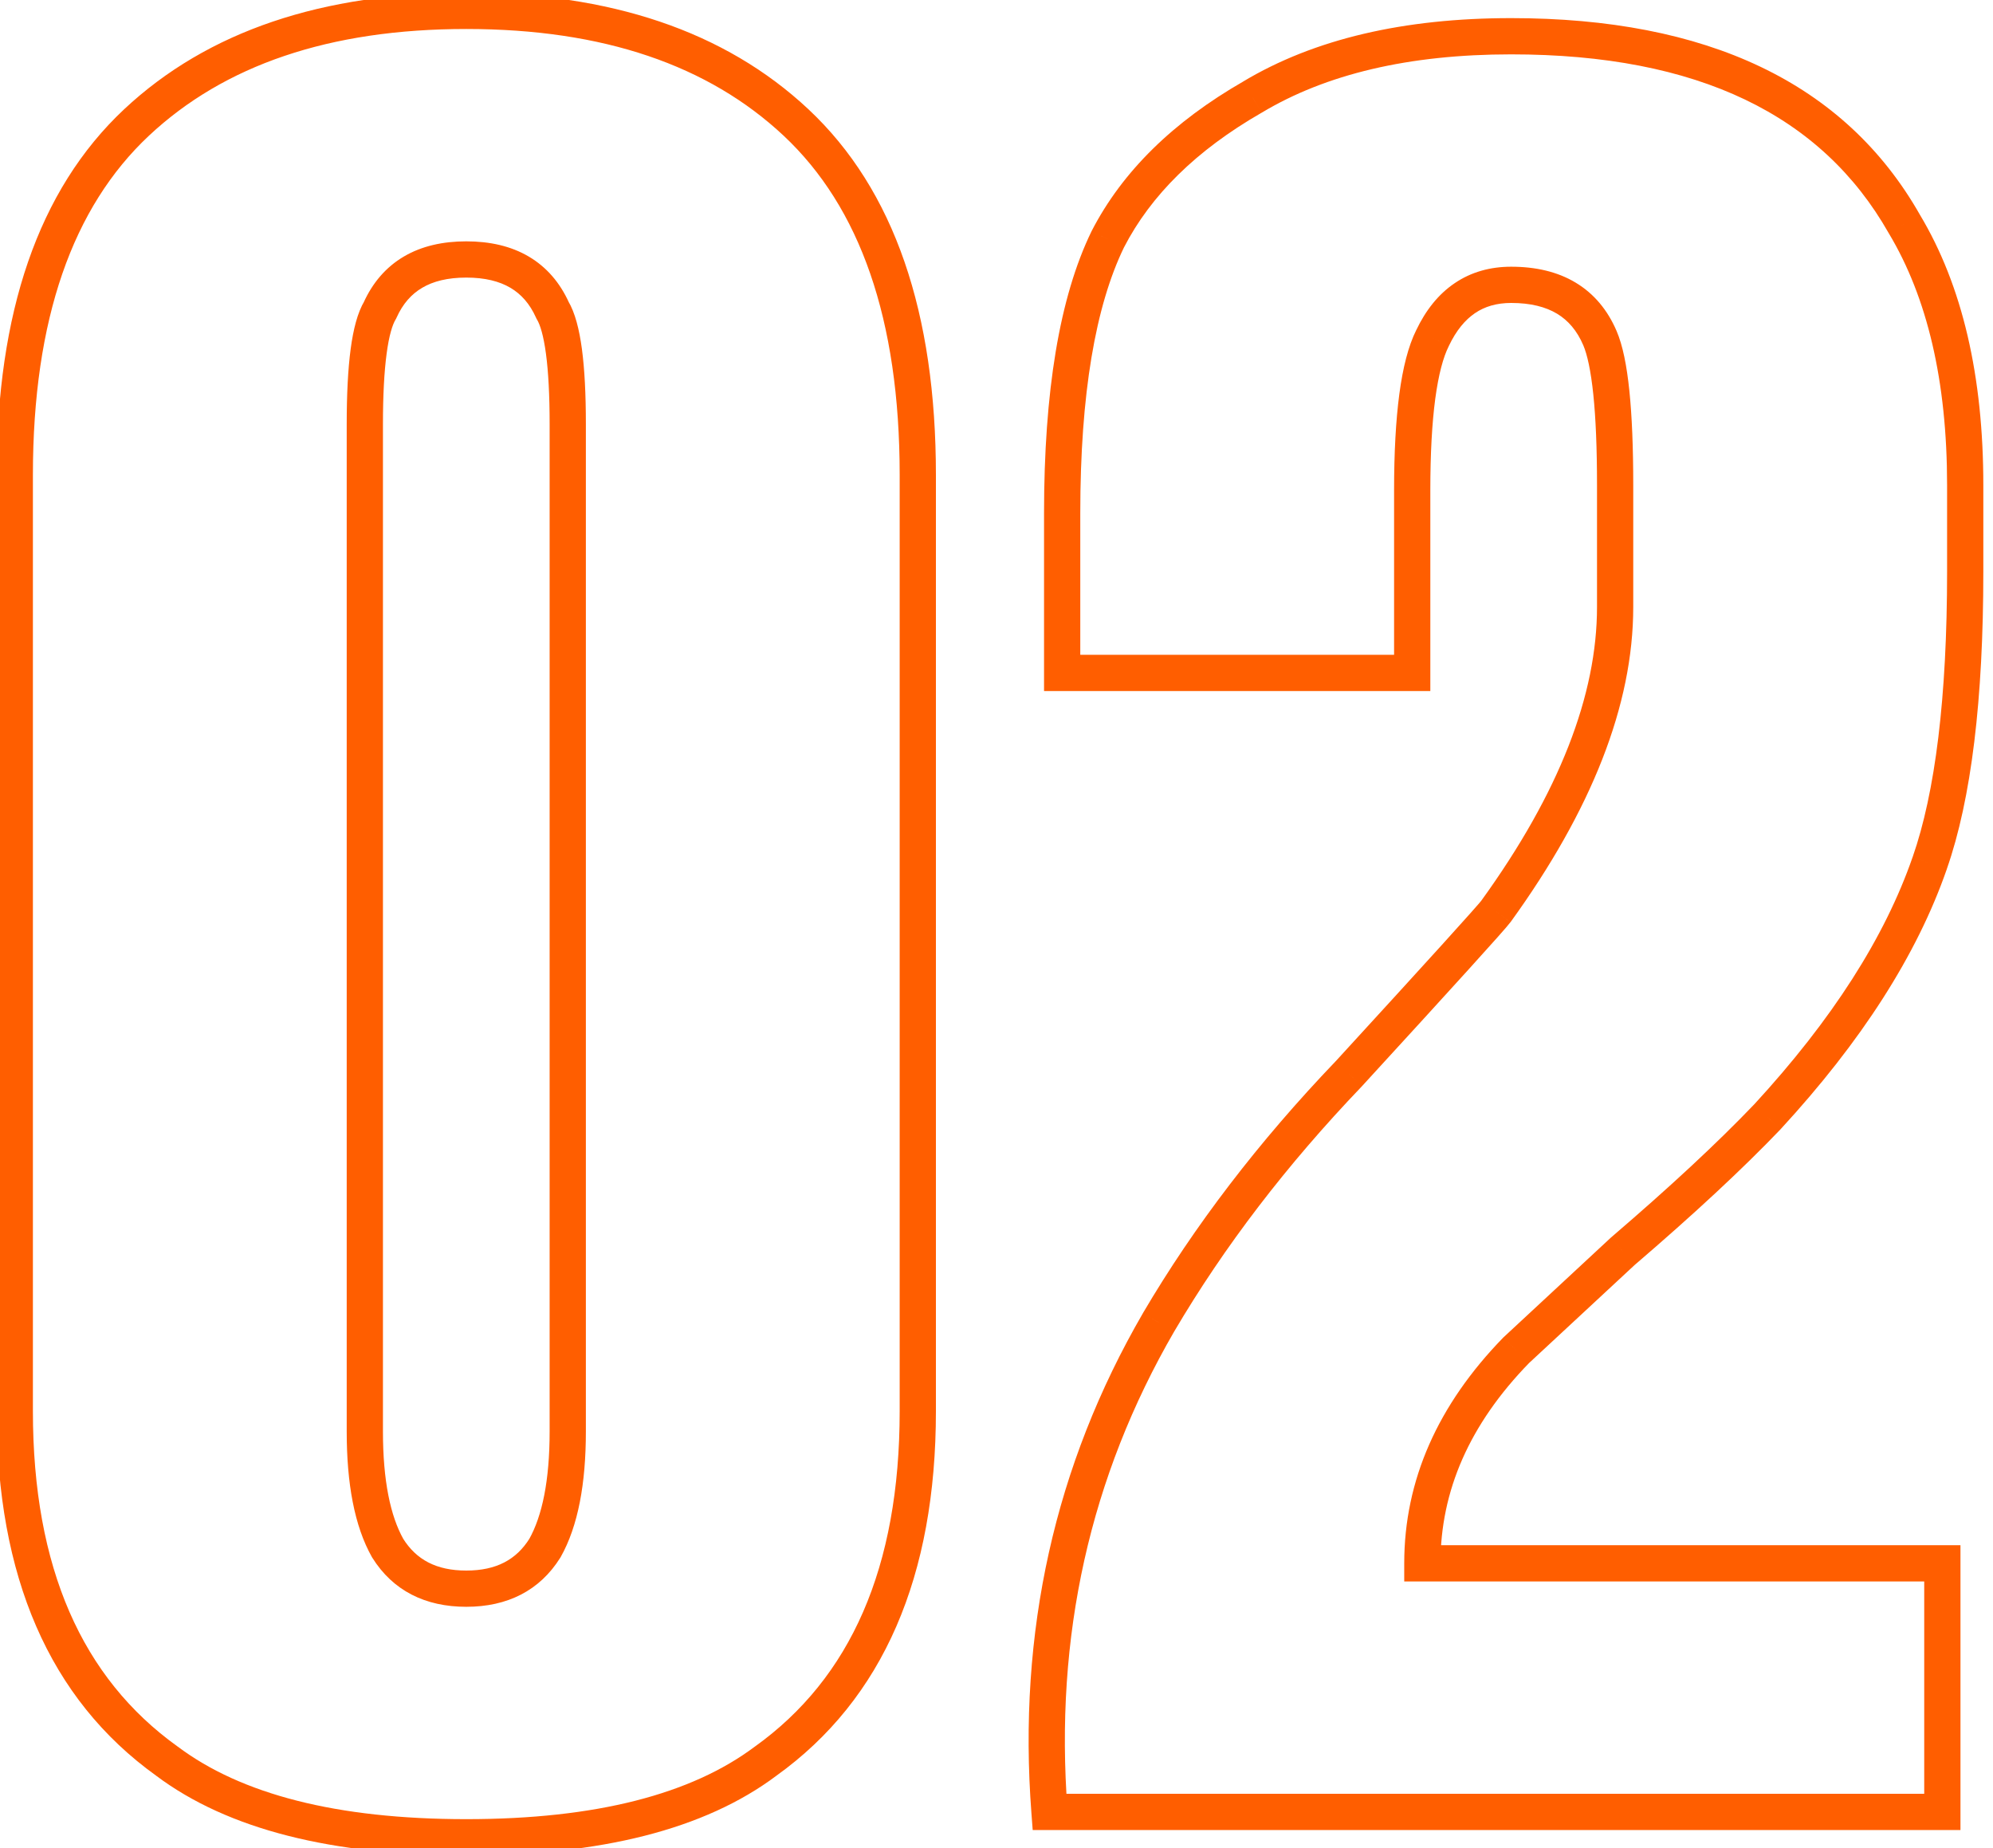 <?xml version="1.0" encoding="UTF-8"?> <svg xmlns="http://www.w3.org/2000/svg" width="55" height="51" viewBox="0 0 55 51" fill="none"> <path d="M21.128 48.6L20.837 48.194L20.828 48.2L21.128 48.6ZM4.608 48.6L4.908 48.2L4.899 48.194L4.608 48.6ZM3.768 3.38L3.426 3.015L3.426 3.015L3.768 3.38ZM21.968 3.38L22.31 3.015L22.31 3.015L21.968 3.38ZM10.698 42.72L10.262 42.965L10.268 42.975L10.274 42.985L10.698 42.72ZM15.038 42.72L15.462 42.985L15.468 42.975L15.474 42.965L15.038 42.72ZM15.248 8.56L14.792 8.765L14.804 8.792L14.819 8.817L15.248 8.56ZM10.488 8.56L10.917 8.817L10.932 8.792L10.944 8.765L10.488 8.56ZM24.828 13.11V38.94H25.828V13.11H24.828ZM24.828 38.94C24.828 43.263 23.469 46.307 20.837 48.194L21.419 49.006C24.387 46.88 25.828 43.483 25.828 38.94H24.828ZM20.828 48.2C19.084 49.508 16.456 50.2 12.868 50.2V51.2C16.559 51.2 19.438 50.492 21.428 49L20.828 48.2ZM12.868 50.2C9.279 50.2 6.652 49.508 4.908 48.2L4.308 49C6.298 50.492 9.176 51.2 12.868 51.2V50.2ZM4.899 48.194C2.267 46.307 0.908 43.263 0.908 38.94H-0.092C-0.092 43.483 1.349 46.88 4.317 49.006L4.899 48.194ZM0.908 38.94V13.11H-0.092V38.94H0.908ZM0.908 13.11C0.908 8.801 2.008 5.716 4.11 3.745L3.426 3.015C1.048 5.244 -0.092 8.645 -0.092 13.11H0.908ZM4.11 3.745C6.186 1.801 9.084 0.8 12.868 0.8V-0.2C8.906 -0.2 5.737 0.852 3.426 3.015L4.11 3.745ZM12.868 0.8C16.652 0.8 19.55 1.801 21.626 3.745L22.31 3.015C19.999 0.852 16.83 -0.2 12.868 -0.2V0.8ZM21.626 3.745C23.728 5.716 24.828 8.801 24.828 13.11H25.828C25.828 8.645 24.688 5.244 22.31 3.015L21.626 3.745ZM9.568 11.71V39.5H10.568V11.71H9.568ZM9.568 39.5C9.568 40.937 9.781 42.11 10.262 42.965L11.134 42.475C10.775 41.836 10.568 40.863 10.568 39.5H9.568ZM10.274 42.985C10.844 43.897 11.739 44.34 12.868 44.34V43.34C12.037 43.34 11.486 43.037 11.122 42.455L10.274 42.985ZM12.868 44.34C13.997 44.34 14.892 43.897 15.462 42.985L14.614 42.455C14.25 43.037 13.699 43.34 12.868 43.34V44.34ZM15.474 42.965C15.955 42.11 16.168 40.937 16.168 39.5H15.168C15.168 40.863 14.961 41.836 14.602 42.475L15.474 42.965ZM16.168 39.5V11.71H15.168V39.5H16.168ZM16.168 11.71C16.168 10.882 16.133 10.187 16.059 9.631C15.986 9.091 15.871 8.627 15.677 8.303L14.819 8.817C14.905 8.96 14.999 9.254 15.067 9.764C15.133 10.258 15.168 10.905 15.168 11.71H16.168ZM15.704 8.355C15.456 7.805 15.087 7.371 14.591 7.079C14.1 6.79 13.517 6.66 12.868 6.66V7.66C13.386 7.66 13.783 7.763 14.085 7.941C14.382 8.116 14.62 8.382 14.792 8.765L15.704 8.355ZM12.868 6.66C12.219 6.66 11.636 6.79 11.145 7.079C10.649 7.371 10.28 7.805 10.032 8.355L10.944 8.765C11.116 8.382 11.354 8.116 11.652 7.941C11.953 7.763 12.35 7.66 12.868 7.66V6.66ZM10.059 8.303C9.865 8.627 9.749 9.091 9.677 9.631C9.603 10.187 9.568 10.882 9.568 11.71H10.568C10.568 10.905 10.603 10.258 10.669 9.764C10.736 9.254 10.831 8.96 10.917 8.817L10.059 8.303ZM53.602 50V50.5H54.102V50H53.602ZM28.962 50L28.464 50.038L28.499 50.5H28.962V50ZM31.973 36.49L31.541 36.236L31.54 36.239L31.973 36.49ZM37.222 29.63L37.584 29.976L37.591 29.968L37.222 29.63ZM41.282 25.15L41.683 25.45L41.688 25.443L41.282 25.15ZM44.153 9.33L43.693 9.527L44.153 9.33ZM39.532 9.33L39.98 9.554L39.984 9.545L39.532 9.33ZM38.972 18.57V19.07H39.472V18.57H38.972ZM29.312 18.57H28.812V19.07H29.312V18.57ZM30.573 6.6L30.128 6.371L30.123 6.381L30.573 6.6ZM34.562 2.68L34.812 3.114L34.82 3.109L34.562 2.68ZM52.553 6.18L52.117 6.427L52.124 6.437L52.553 6.18ZM53.252 23.82L52.781 23.655L52.78 23.656L53.252 23.82ZM48.773 30.82L49.134 31.166L49.14 31.159L48.773 30.82ZM44.782 34.53L44.457 34.15L44.45 34.157L44.442 34.164L44.782 34.53ZM41.843 37.26L41.502 36.894L41.493 36.902L41.484 36.911L41.843 37.26ZM39.252 43.14H38.752V43.64H39.252V43.14ZM53.602 43.14H54.102V42.64H53.602V43.14ZM53.602 49.5H28.962V50.5H53.602V49.5ZM29.461 49.962C29.095 45.159 30.078 40.757 32.405 36.741L31.54 36.239C29.107 40.437 28.083 45.041 28.464 50.038L29.461 49.962ZM32.404 36.743C33.782 34.4 35.508 32.144 37.584 29.976L36.861 29.284C34.737 31.503 32.963 33.82 31.541 36.236L32.404 36.743ZM37.591 29.968C38.875 28.568 39.855 27.494 40.533 26.746C41.197 26.013 41.594 25.568 41.682 25.45L40.883 24.85C40.883 24.85 40.881 24.852 40.876 24.858C40.872 24.863 40.866 24.871 40.858 24.88C40.842 24.899 40.821 24.924 40.795 24.954C40.742 25.016 40.669 25.099 40.576 25.203C40.391 25.411 40.13 25.701 39.792 26.074C39.116 26.82 38.137 27.892 36.854 29.292L37.591 29.968ZM41.688 25.443C43.916 22.362 45.072 19.46 45.072 16.75H44.072C44.072 19.173 43.036 21.872 40.877 24.857L41.688 25.443ZM45.072 16.75V13.39H44.072V16.75H45.072ZM45.072 13.39C45.072 12.354 45.037 11.484 44.965 10.784C44.894 10.094 44.783 9.531 44.612 9.133L43.693 9.527C43.802 9.782 43.901 10.223 43.97 10.886C44.038 11.54 44.072 12.373 44.072 13.39H45.072ZM44.612 9.133C44.366 8.559 43.991 8.104 43.482 7.799C42.978 7.496 42.375 7.36 41.703 7.36V8.36C42.243 8.36 42.656 8.469 42.968 8.656C43.275 8.841 43.519 9.121 43.693 9.527L44.612 9.133ZM41.703 7.36C41.125 7.36 40.599 7.506 40.145 7.814C39.693 8.119 39.343 8.564 39.081 9.115L39.984 9.545C40.188 9.116 40.433 8.826 40.705 8.641C40.974 8.459 41.3 8.36 41.703 8.36V7.36ZM39.085 9.106C38.863 9.552 38.713 10.152 38.617 10.874C38.52 11.603 38.472 12.49 38.472 13.53H39.472C39.472 12.517 39.519 11.677 39.608 11.006C39.699 10.329 39.829 9.855 39.98 9.554L39.085 9.106ZM38.472 13.53V18.57H39.472V13.53H38.472ZM38.972 18.07H29.312V19.07H38.972V18.07ZM29.812 18.57V14.16H28.812V18.57H29.812ZM29.812 14.16C29.812 10.875 30.231 8.445 31.022 6.819L30.123 6.381C29.234 8.209 28.812 10.818 28.812 14.16H29.812ZM31.017 6.829C31.757 5.393 33.008 4.15 34.812 3.113L34.313 2.247C32.383 3.356 30.975 4.727 30.128 6.371L31.017 6.829ZM34.82 3.109C36.587 2.048 38.871 1.5 41.703 1.5V0.5C38.748 0.5 36.271 1.072 34.305 2.251L34.82 3.109ZM41.703 1.5C46.863 1.5 50.275 3.181 52.118 6.427L52.987 5.933C50.91 2.272 47.088 0.5 41.703 0.5V1.5ZM52.124 6.437C53.184 8.204 53.733 10.51 53.733 13.39H54.733C54.733 10.39 54.161 7.89 52.981 5.923L52.124 6.437ZM53.733 13.39V15.77H54.733V13.39H53.733ZM53.733 15.77C53.733 19.25 53.406 21.867 52.781 23.655L53.724 23.985C54.405 22.04 54.733 19.29 54.733 15.77H53.733ZM52.78 23.656C52.016 25.86 50.566 28.136 48.405 30.481L49.14 31.159C51.365 28.744 52.903 26.353 53.725 23.984L52.78 23.656ZM48.411 30.474C47.4 31.532 46.083 32.757 44.457 34.15L45.108 34.91C46.749 33.503 48.092 32.255 49.134 31.166L48.411 30.474ZM44.442 34.164L41.502 36.894L42.183 37.626L45.123 34.896L44.442 34.164ZM41.484 36.911C39.682 38.763 38.752 40.843 38.752 43.14H39.752C39.752 41.144 40.55 39.304 42.201 37.609L41.484 36.911ZM39.252 43.64H53.602V42.64H39.252V43.64ZM53.102 43.14V50H54.102V43.14H53.102Z" fill="#FF5E00"></path> </svg> 